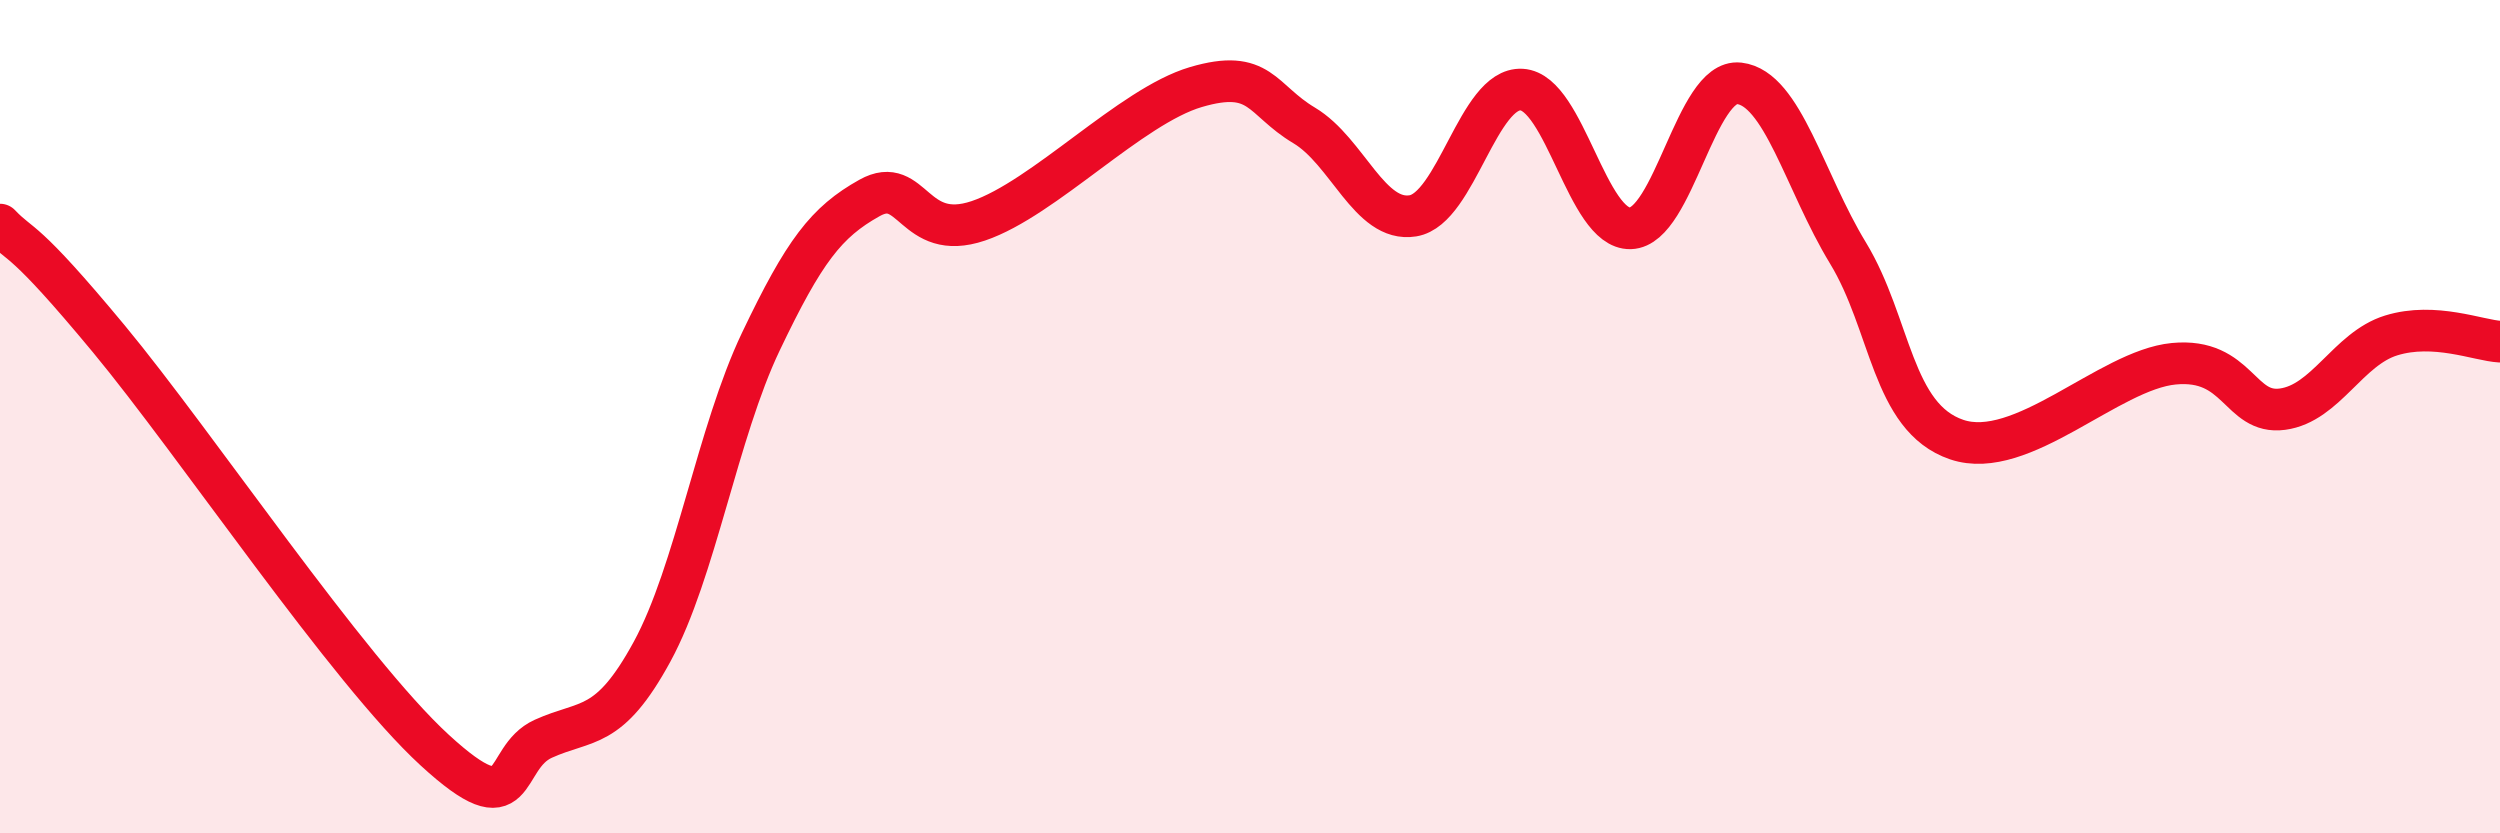 
    <svg width="60" height="20" viewBox="0 0 60 20" xmlns="http://www.w3.org/2000/svg">
      <path
        d="M 0,5.39 C 0.52,5.94 0.52,5.61 2.61,8.13 C 4.7,10.65 8.34,16.08 10.43,18 C 12.52,19.92 12,18.2 13.04,17.73 C 14.08,17.26 14.61,17.55 15.65,15.64 C 16.69,13.73 17.22,10.38 18.26,8.2 C 19.3,6.02 19.83,5.33 20.87,4.75 C 21.91,4.17 21.91,5.83 23.48,5.3 C 25.05,4.77 27.14,2.55 28.7,2.09 C 30.26,1.63 30.26,2.39 31.3,3.01 C 32.34,3.63 32.87,5.35 33.91,5.18 C 34.95,5.01 35.48,2.09 36.52,2.15 C 37.56,2.21 38.09,5.51 39.13,5.48 C 40.17,5.45 40.7,1.88 41.74,2 C 42.78,2.12 43.31,4.36 44.35,6.07 C 45.39,7.78 45.4,10.02 46.96,10.55 C 48.52,11.08 50.61,8.88 52.17,8.73 C 53.73,8.58 53.74,9.96 54.78,9.82 C 55.82,9.68 56.35,8.37 57.39,8.05 C 58.43,7.73 59.48,8.17 60,8.2L60 20L0 20Z"
        fill="#EB0A25"
        opacity="0.1"
        stroke-linecap="round"
        stroke-linejoin="round"
      />
      <path
        d="M 0,5.39 C 0.52,5.94 0.52,5.61 2.61,8.13 C 4.7,10.65 8.34,16.08 10.43,18 C 12.52,19.92 12,18.2 13.04,17.73 C 14.08,17.26 14.61,17.55 15.65,15.64 C 16.69,13.73 17.22,10.38 18.26,8.2 C 19.3,6.02 19.83,5.33 20.87,4.75 C 21.91,4.17 21.91,5.83 23.48,5.3 C 25.05,4.77 27.14,2.55 28.7,2.09 C 30.26,1.63 30.26,2.39 31.3,3.01 C 32.34,3.63 32.87,5.35 33.91,5.18 C 34.95,5.01 35.48,2.09 36.52,2.15 C 37.56,2.21 38.09,5.51 39.13,5.48 C 40.17,5.45 40.7,1.88 41.74,2 C 42.78,2.12 43.31,4.36 44.35,6.07 C 45.39,7.78 45.4,10.02 46.96,10.55 C 48.52,11.08 50.61,8.88 52.17,8.73 C 53.73,8.58 53.74,9.96 54.78,9.82 C 55.82,9.68 56.35,8.37 57.39,8.05 C 58.43,7.73 59.48,8.17 60,8.2"
        stroke="#EB0A25"
        stroke-width="1"
        fill="none"
        stroke-linecap="round"
        stroke-linejoin="round"
      />
    </svg>
  